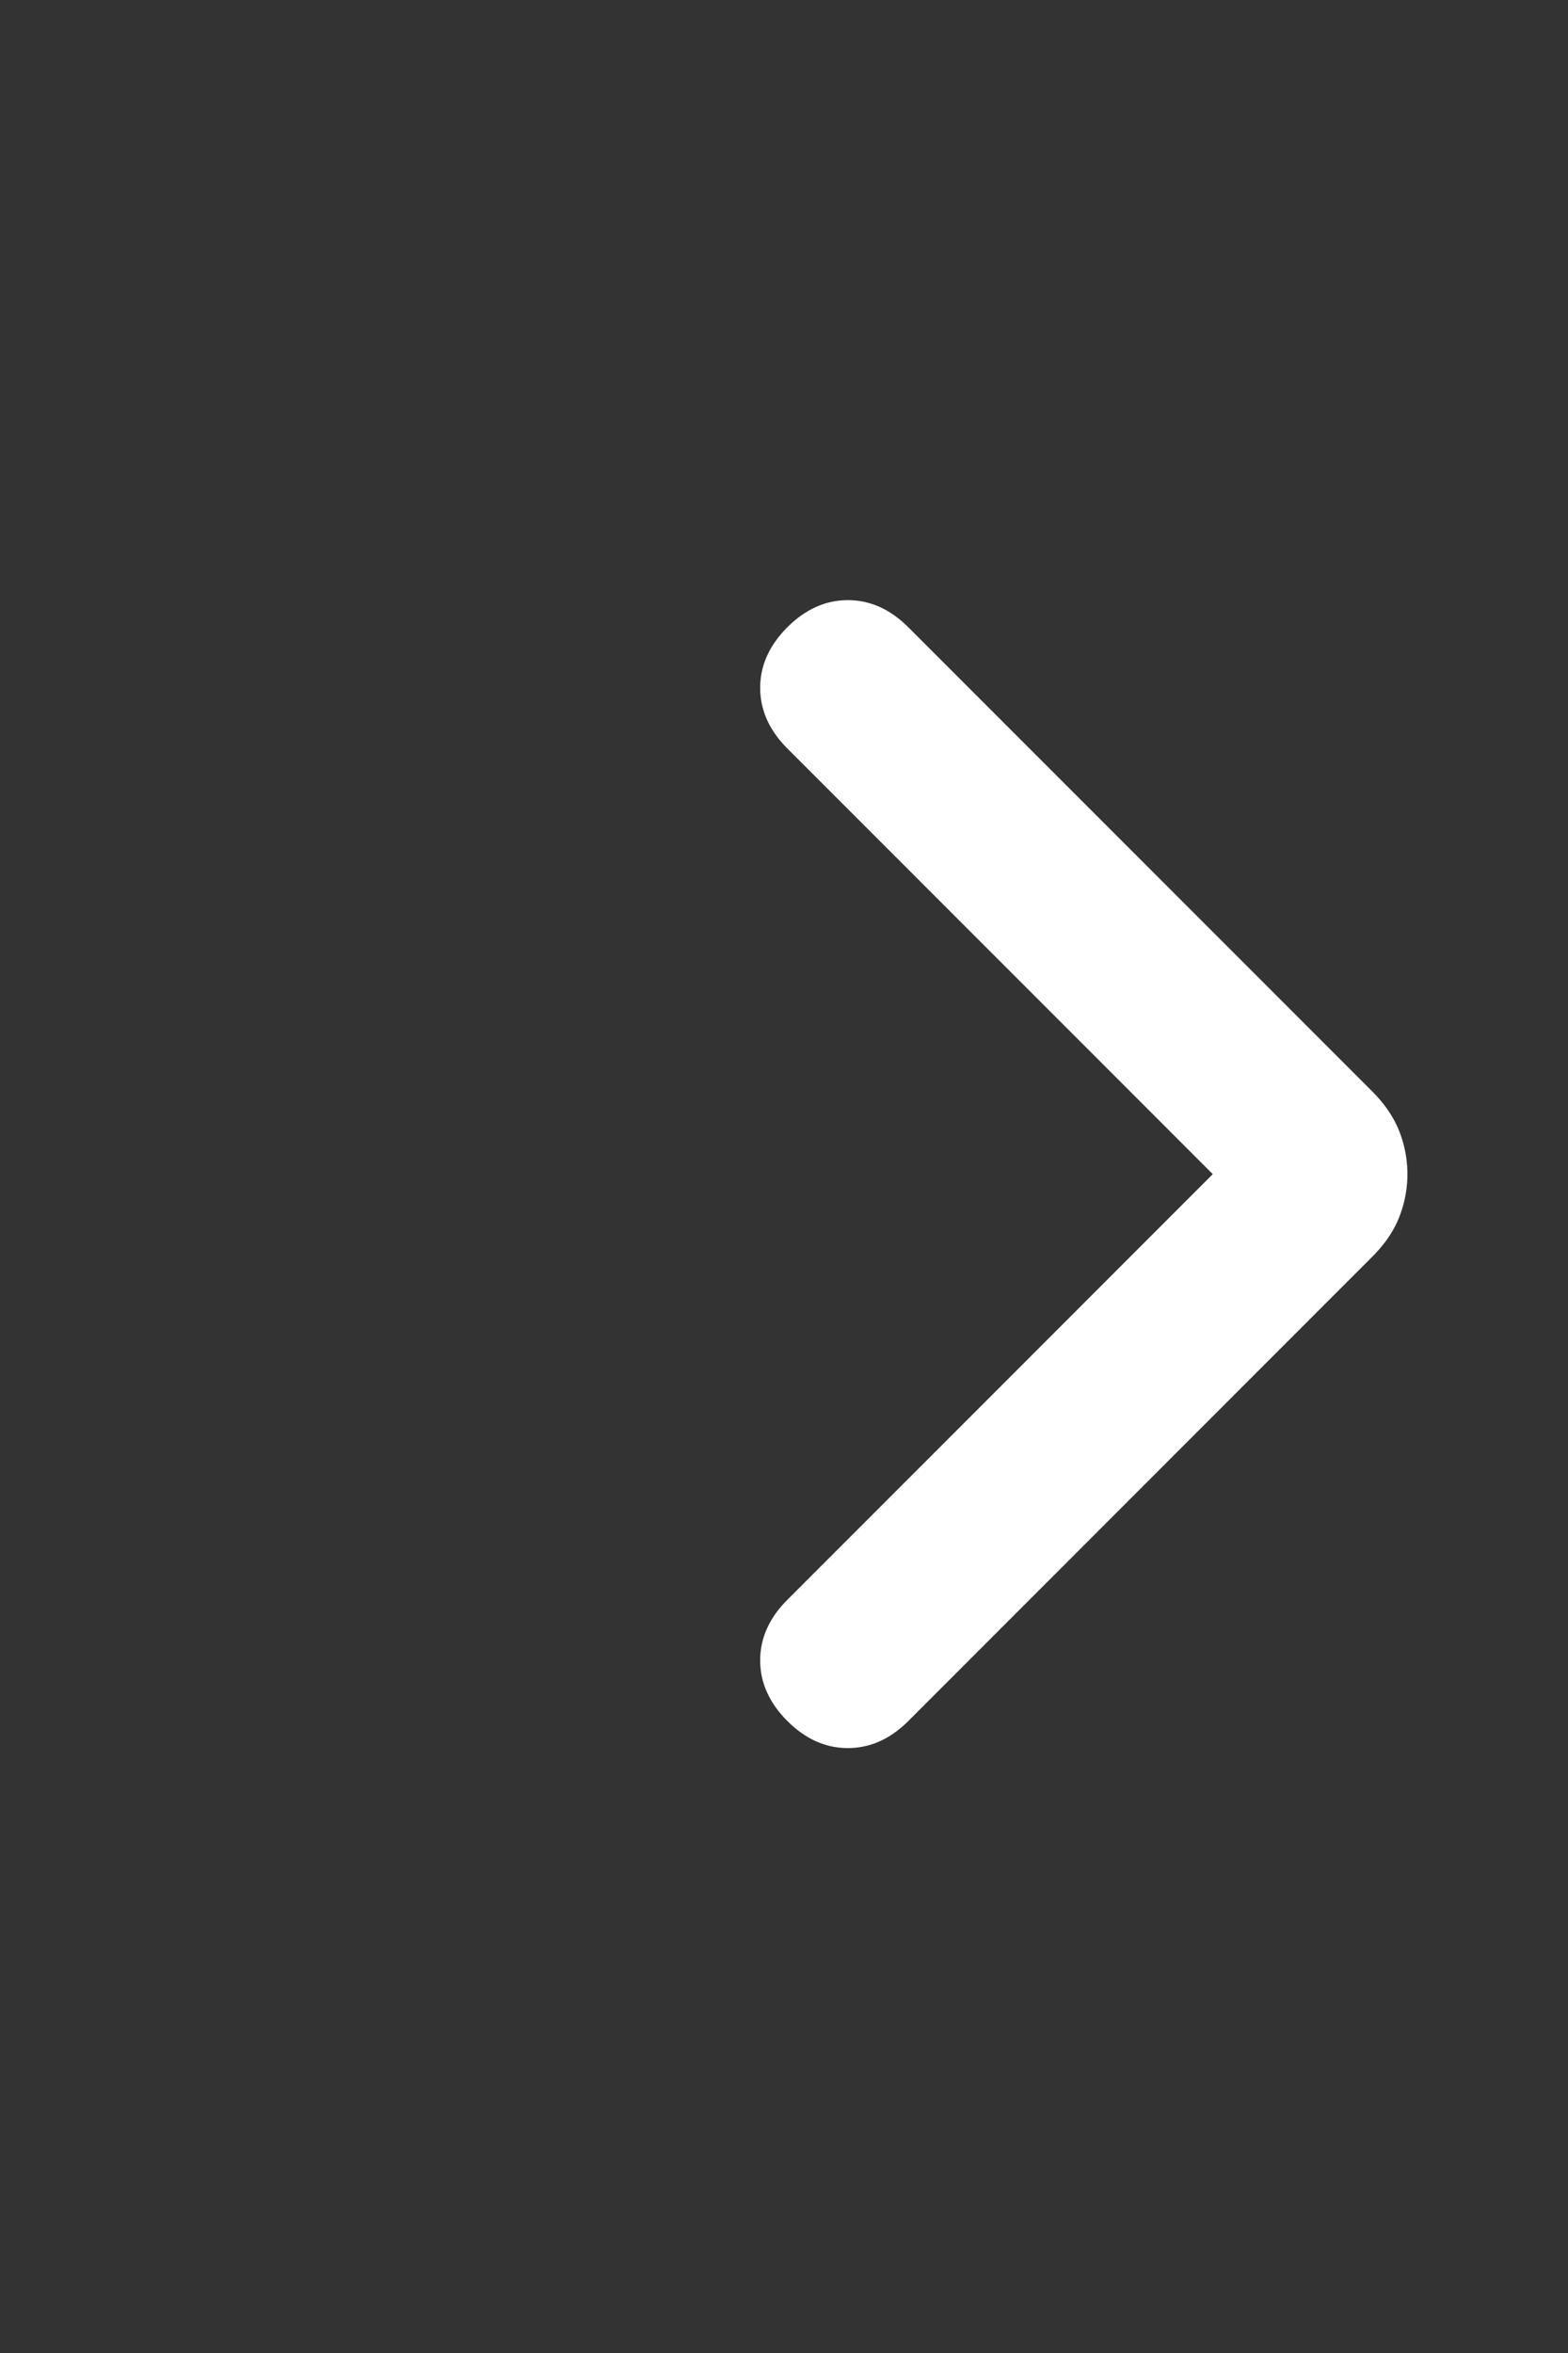 <svg width="22" height="33" viewBox="0 0 22 33" fill="none" xmlns="http://www.w3.org/2000/svg">
    <rect x="0" y="0" width="22" height="33" fill="#333333" stroke="none"/>
    <mask id="hs8gj4op5a" style="mask-type:alpha" maskUnits="userSpaceOnUse" x="0" y="0" width="22" height="33">
        <path fill="#D9D9D9" d="M0 .5h21.333v32H0z"/>
    </mask>
    <g mask="url(#hs8gj4op5a)">
        <path d="M11.047 24.136c-.254-.254-.381-.537-.381-.85 0-.312.127-.595.38-.848l5.97-5.971-5.97-5.971c-.253-.254-.38-.537-.38-.85 0-.311.127-.594.38-.848.255-.254.538-.381.85-.381.312 0 .595.127.848.38l6.51 6.51c.176.177.302.363.378.557a1.637 1.637 0 0 1 0 1.205c-.076.195-.202.38-.379.557l-6.508 6.51c-.254.254-.537.38-.85.38-.311 0-.594-.126-.848-.38z" fill="#fff"/>
    </g>
</svg>
